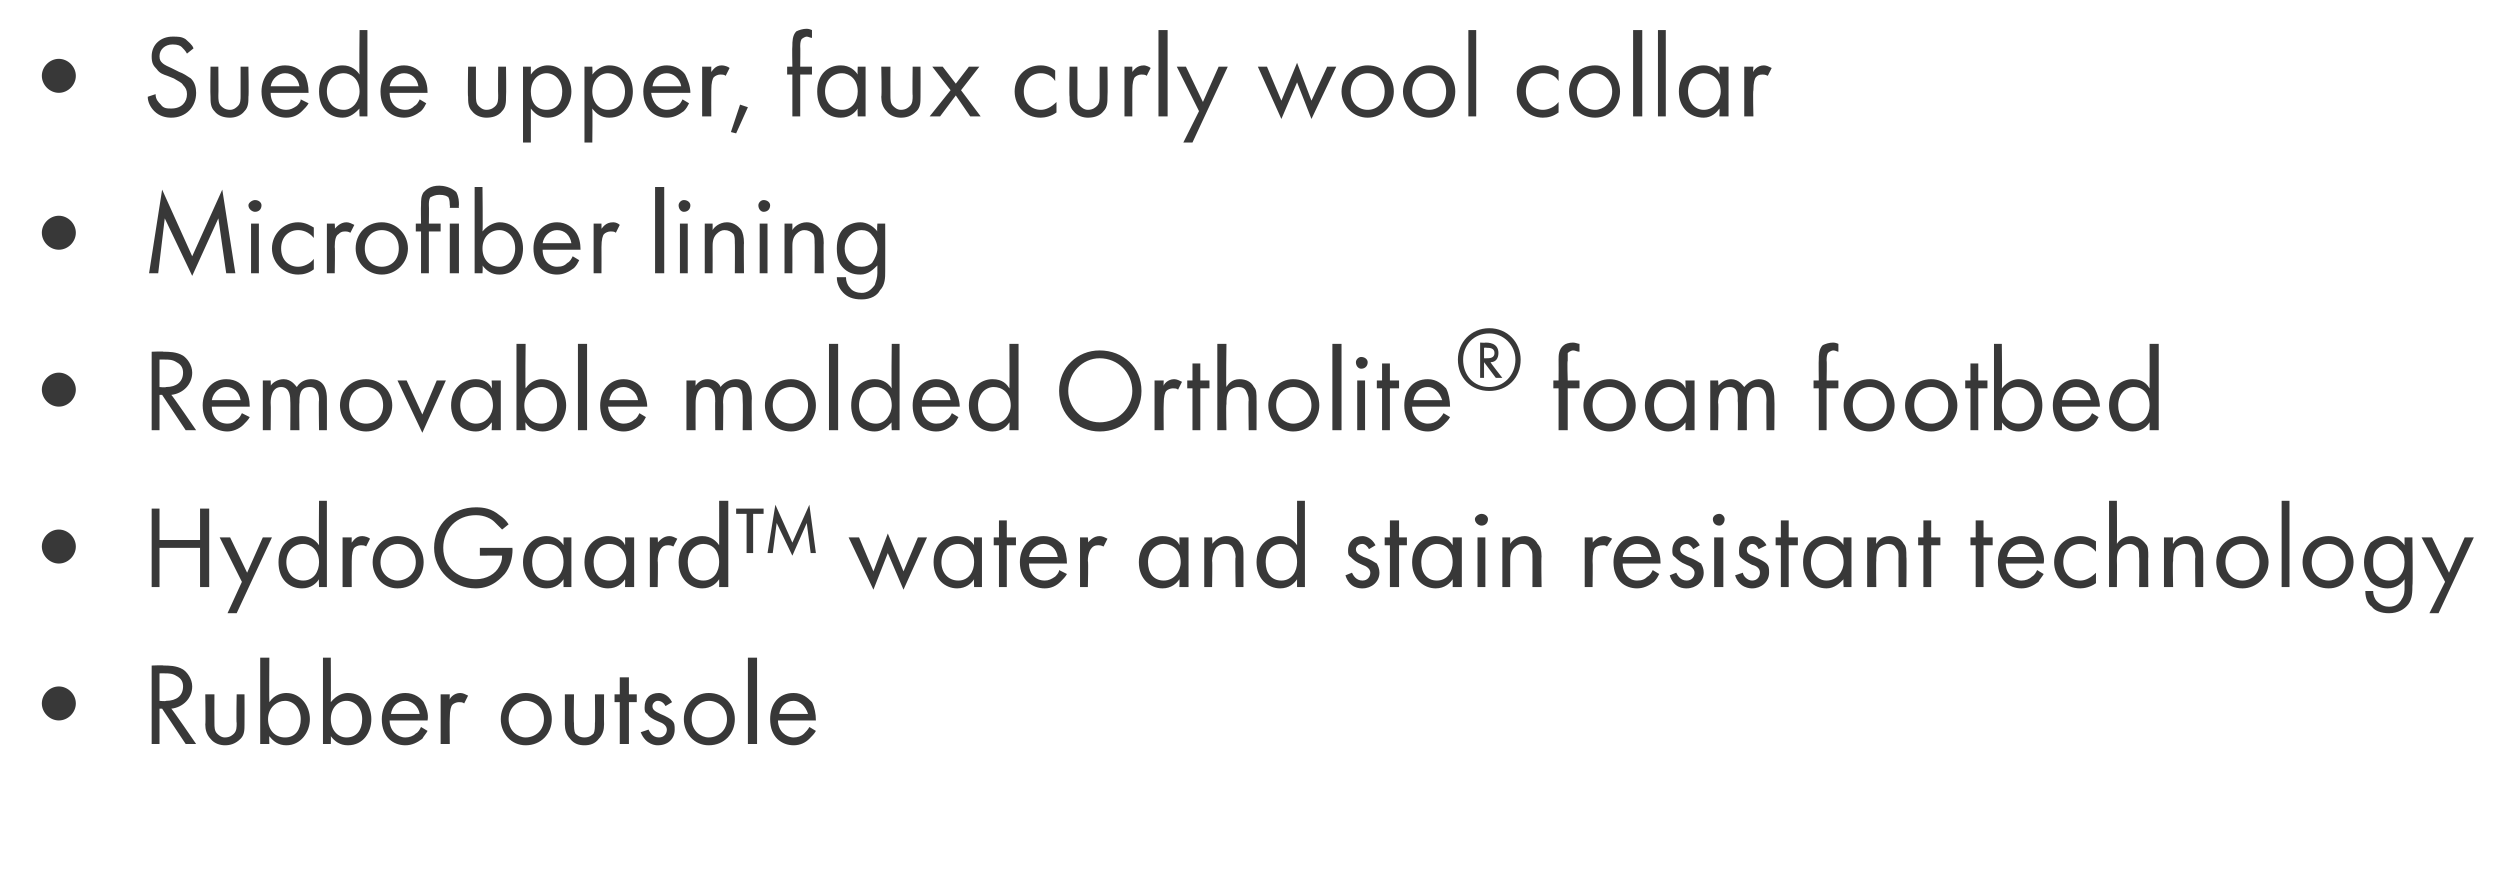 <?xml version="1.0" standalone="no"?>
<!DOCTYPE svg PUBLIC "-//W3C//DTD SVG 1.1//EN" "http://www.w3.org/Graphics/SVG/1.1/DTD/svg11.dtd">
<svg xmlns="http://www.w3.org/2000/svg" version="1.1" width="191.2px" height="67.1px" viewBox="0 -2 191.2 67.1" style="top:-2px">
  <desc>Suede upper, faux curly wool collar Microfiber lining Removable molded Ortholite® foam footbed HydroGaard™ water and ...</desc>
  <defs/>
  <g id="Polygon184204">
    <path d="M 4.5 50.5 C 5.2 50.5 5.8 51.1 5.8 51.8 C 5.8 52.5 5.2 53.1 4.5 53.1 C 3.8 53.1 3.2 52.5 3.2 51.8 C 3.2 51.1 3.8 50.5 4.5 50.5 Z M 12.5 48.9 C 12.9 48.9 13.5 48.9 14 49.2 C 14.3 49.4 14.7 49.9 14.7 50.5 C 14.7 51.4 14 52.1 13.1 52.2 C 13.14 52.18 15 54.9 15 54.9 L 14.2 54.9 L 12.4 52.2 L 12.2 52.2 L 12.2 54.9 L 11.6 54.9 L 11.6 48.9 C 11.6 48.9 12.54 48.86 12.5 48.9 Z M 12.2 51.6 C 12.2 51.6 12.66 51.65 12.7 51.6 C 13.5 51.6 14 51.2 14 50.5 C 14 50.2 13.9 49.9 13.5 49.7 C 13.2 49.5 12.9 49.5 12.6 49.5 C 12.64 49.49 12.2 49.5 12.2 49.5 L 12.2 51.6 Z M 16.4 53.3 C 16.4 53.6 16.4 53.9 16.6 54.1 C 16.7 54.2 16.9 54.4 17.2 54.4 C 17.6 54.4 17.8 54.2 17.9 54.1 C 18.1 53.9 18.1 53.6 18.1 53.3 C 18.06 53.31 18.1 51.1 18.1 51.1 L 18.7 51.1 C 18.7 51.1 18.71 53.38 18.7 53.4 C 18.7 53.8 18.7 54.2 18.4 54.5 C 18 54.9 17.6 55 17.2 55 C 16.9 55 16.4 54.9 16.1 54.5 C 15.8 54.2 15.7 53.8 15.7 53.4 C 15.74 53.38 15.7 51.1 15.7 51.1 L 16.4 51.1 C 16.4 51.1 16.39 53.31 16.4 53.3 Z M 20.6 54.9 L 19.9 54.9 L 19.9 48.3 L 20.6 48.3 C 20.6 48.3 20.58 51.65 20.6 51.7 C 21 51.1 21.6 51 21.9 51 C 23 51 23.7 52 23.7 53 C 23.7 54 23 55 21.9 55 C 21.3 55 20.9 54.7 20.6 54.3 C 20.58 54.35 20.6 54.9 20.6 54.9 Z M 23 53 C 23 52.1 22.4 51.6 21.8 51.6 C 21.2 51.6 20.5 52.1 20.5 53 C 20.5 53.8 21 54.4 21.8 54.4 C 22.6 54.4 23 53.8 23 53 Z M 25.3 54.9 L 24.7 54.9 L 24.7 48.3 L 25.3 48.3 C 25.3 48.3 25.32 51.65 25.3 51.7 C 25.8 51.1 26.3 51 26.6 51 C 27.8 51 28.4 52 28.4 53 C 28.4 54 27.8 55 26.6 55 C 26 55 25.6 54.7 25.3 54.3 C 25.32 54.35 25.3 54.9 25.3 54.9 Z M 27.7 53 C 27.7 52.1 27.1 51.6 26.5 51.6 C 25.9 51.6 25.3 52.1 25.3 53 C 25.3 53.8 25.8 54.4 26.5 54.4 C 27.3 54.4 27.7 53.8 27.7 53 Z M 32.7 53.9 C 32.6 54.1 32.4 54.3 32.3 54.5 C 31.9 54.8 31.5 55 31 55 C 30.1 55 29.2 54.4 29.2 53 C 29.2 51.9 29.9 51 31 51 C 31.7 51 32.2 51.4 32.4 51.7 C 32.6 52.1 32.8 52.6 32.7 53.1 C 32.7 53.1 29.8 53.1 29.8 53.1 C 29.8 53.9 30.4 54.4 31 54.4 C 31.3 54.4 31.6 54.3 31.8 54.1 C 32 54 32.1 53.8 32.2 53.6 C 32.2 53.6 32.7 53.9 32.7 53.9 Z M 32.1 52.6 C 32 52 31.5 51.6 31 51.6 C 30.4 51.6 30 52 29.9 52.6 C 29.9 52.6 32.1 52.6 32.1 52.6 Z M 33.7 51.1 L 34.4 51.1 C 34.4 51.1 34.38 51.54 34.4 51.5 C 34.4 51.4 34.7 51 35.2 51 C 35.4 51 35.6 51.1 35.8 51.2 C 35.8 51.2 35.5 51.8 35.5 51.8 C 35.4 51.7 35.2 51.7 35.1 51.7 C 34.9 51.7 34.7 51.8 34.6 51.9 C 34.5 52 34.4 52.3 34.4 52.9 C 34.38 52.9 34.4 54.9 34.4 54.9 L 33.7 54.9 L 33.7 51.1 Z M 38.3 53 C 38.3 51.9 39.1 51 40.2 51 C 41.4 51 42.2 51.9 42.2 53 C 42.2 54.1 41.4 55 40.2 55 C 39.1 55 38.3 54.1 38.3 53 Z M 38.9 53 C 38.9 53.9 39.6 54.4 40.2 54.4 C 40.9 54.4 41.6 53.9 41.6 53 C 41.6 52.1 40.9 51.6 40.2 51.6 C 39.6 51.6 38.9 52.1 38.9 53 Z M 43.9 53.3 C 43.9 53.6 43.9 53.9 44 54.1 C 44.1 54.2 44.3 54.4 44.7 54.4 C 45.1 54.4 45.3 54.2 45.4 54.1 C 45.5 53.9 45.5 53.6 45.5 53.3 C 45.53 53.31 45.5 51.1 45.5 51.1 L 46.2 51.1 C 46.2 51.1 46.18 53.38 46.2 53.4 C 46.2 53.8 46.1 54.2 45.8 54.5 C 45.5 54.9 45.1 55 44.7 55 C 44.3 55 43.9 54.9 43.6 54.5 C 43.3 54.2 43.2 53.8 43.2 53.4 C 43.21 53.38 43.2 51.1 43.2 51.1 L 43.9 51.1 C 43.9 51.1 43.86 53.31 43.9 53.3 Z M 48.1 51.7 L 48.1 54.9 L 47.4 54.9 L 47.4 51.7 L 47 51.7 L 47 51.1 L 47.4 51.1 L 47.4 49.8 L 48.1 49.8 L 48.1 51.1 L 48.7 51.1 L 48.7 51.7 L 48.1 51.7 Z M 50.9 52 C 50.8 51.8 50.6 51.6 50.3 51.6 C 50.1 51.6 49.9 51.8 49.9 52 C 49.9 52.3 50.1 52.4 50.5 52.6 C 51 52.8 51.3 53 51.4 53.1 C 51.6 53.3 51.6 53.5 51.6 53.8 C 51.6 54.5 51.1 55 50.3 55 C 50.2 55 49.4 55 49 54 C 49 54 49.6 53.8 49.6 53.8 C 49.7 54 49.9 54.4 50.4 54.4 C 50.8 54.4 51 54.1 51 53.8 C 51 53.5 50.7 53.3 50.4 53.2 C 49.9 53 49.6 52.8 49.5 52.6 C 49.3 52.5 49.3 52.3 49.3 52.1 C 49.3 51.4 49.7 51 50.4 51 C 50.6 51 51.1 51.1 51.4 51.7 C 51.4 51.7 50.9 52 50.9 52 Z M 52.3 53 C 52.3 51.9 53.1 51 54.2 51 C 55.4 51 56.2 51.9 56.2 53 C 56.2 54.1 55.4 55 54.2 55 C 53.1 55 52.3 54.1 52.3 53 Z M 52.9 53 C 52.9 53.9 53.6 54.4 54.2 54.4 C 54.9 54.4 55.6 53.9 55.6 53 C 55.6 52.1 54.9 51.6 54.2 51.6 C 53.6 51.6 52.9 52.1 52.9 53 Z M 57.9 48.3 L 57.9 54.9 L 57.2 54.9 L 57.2 48.3 L 57.9 48.3 Z M 62.4 53.9 C 62.3 54.1 62.1 54.3 61.9 54.5 C 61.6 54.8 61.2 55 60.7 55 C 59.8 55 58.9 54.4 58.9 53 C 58.9 51.9 59.5 51 60.7 51 C 61.4 51 61.8 51.4 62.1 51.7 C 62.3 52.1 62.4 52.6 62.4 53.1 C 62.4 53.1 59.5 53.1 59.5 53.1 C 59.5 53.9 60.1 54.4 60.7 54.4 C 61 54.4 61.3 54.3 61.5 54.1 C 61.6 54 61.8 53.8 61.9 53.6 C 61.9 53.6 62.4 53.9 62.4 53.9 Z M 61.8 52.6 C 61.6 52 61.2 51.6 60.7 51.6 C 60.1 51.6 59.7 52 59.6 52.6 C 59.6 52.6 61.8 52.6 61.8 52.6 Z " stroke="none" fill="#383838"/>
  </g>
  <g id="Polygon184203">
    <path d="M 4.5 38.5 C 5.2 38.5 5.8 39.1 5.8 39.8 C 5.8 40.5 5.2 41.1 4.5 41.1 C 3.8 41.1 3.2 40.5 3.2 39.8 C 3.2 39.1 3.8 38.5 4.5 38.5 Z M 12.2 39.3 L 15.3 39.3 L 15.3 36.9 L 16 36.9 L 16 42.9 L 15.3 42.9 L 15.3 39.9 L 12.2 39.9 L 12.2 42.9 L 11.6 42.9 L 11.6 36.9 L 12.2 36.9 L 12.2 39.3 Z M 18.5 42.5 L 16.8 39.1 L 17.6 39.1 L 18.9 41.8 L 20.1 39.1 L 20.8 39.1 L 18.1 44.9 L 17.4 44.9 L 18.5 42.5 Z M 24.4 36.3 L 25 36.3 L 25 42.9 L 24.4 42.9 C 24.4 42.9 24.37 42.35 24.4 42.3 C 24.2 42.6 23.8 43 23.1 43 C 22.1 43 21.3 42.3 21.3 41 C 21.3 39.7 22.1 39 23.1 39 C 23.8 39 24.2 39.4 24.4 39.7 C 24.37 39.66 24.4 36.3 24.4 36.3 Z M 21.9 41 C 21.9 41.8 22.4 42.4 23.2 42.4 C 24 42.4 24.4 41.7 24.4 41 C 24.4 40 23.7 39.6 23.2 39.6 C 22.5 39.6 21.9 40.1 21.9 41 Z M 26.2 39.1 L 26.9 39.1 C 26.9 39.1 26.89 39.54 26.9 39.5 C 27 39.4 27.2 39 27.7 39 C 27.9 39 28.2 39.1 28.3 39.2 C 28.3 39.2 28 39.8 28 39.8 C 27.9 39.7 27.7 39.7 27.6 39.7 C 27.4 39.7 27.2 39.8 27.1 39.9 C 27 40 26.9 40.3 26.9 40.9 C 26.89 40.9 26.9 42.9 26.9 42.9 L 26.2 42.9 L 26.2 39.1 Z M 28.5 41 C 28.5 39.9 29.3 39 30.4 39 C 31.6 39 32.4 39.9 32.4 41 C 32.4 42.1 31.6 43 30.4 43 C 29.3 43 28.5 42.1 28.5 41 Z M 29.1 41 C 29.1 41.9 29.8 42.4 30.4 42.4 C 31.1 42.4 31.8 41.9 31.8 41 C 31.8 40.1 31.1 39.6 30.4 39.6 C 29.8 39.6 29.1 40.1 29.1 41 Z M 36.7 39.9 L 39.2 39.9 C 39.2 39.9 39.17 40 39.2 40 C 39.2 40.7 39 41.4 38.6 41.9 C 38.4 42.1 37.7 43 36.4 43 C 34.6 43 33.2 41.6 33.2 39.9 C 33.2 38.1 34.6 36.8 36.4 36.8 C 37 36.8 37.6 36.9 38.2 37.4 C 38.5 37.6 38.7 37.8 38.9 38.1 C 38.9 38.1 38.4 38.5 38.4 38.5 C 38.2 38.3 38 38.1 37.8 37.9 C 37.6 37.7 37.1 37.4 36.4 37.4 C 34.9 37.4 33.9 38.5 33.9 39.9 C 33.9 41.5 35.2 42.3 36.4 42.3 C 37.2 42.3 37.9 41.9 38.2 41.3 C 38.3 41.1 38.4 40.9 38.4 40.5 C 38.45 40.48 36.7 40.5 36.7 40.5 L 36.7 39.9 Z M 43.1 39.1 L 43.7 39.1 L 43.7 42.9 L 43.1 42.9 C 43.1 42.9 43.09 42.35 43.1 42.3 C 42.9 42.6 42.5 43 41.8 43 C 40.9 43 40 42.3 40 41 C 40 39.7 40.9 39 41.8 39 C 42.5 39 42.9 39.4 43.1 39.7 C 43.09 39.66 43.1 39.1 43.1 39.1 Z M 40.7 41 C 40.7 41.8 41.1 42.4 41.9 42.4 C 42.7 42.4 43.1 41.7 43.1 41 C 43.1 40 42.5 39.6 41.9 39.6 C 41.2 39.6 40.7 40.1 40.7 41 Z M 47.8 39.1 L 48.5 39.1 L 48.5 42.9 L 47.8 42.9 C 47.8 42.9 47.83 42.35 47.8 42.3 C 47.6 42.6 47.2 43 46.5 43 C 45.6 43 44.7 42.3 44.7 41 C 44.7 39.7 45.6 39 46.5 39 C 47.3 39 47.7 39.4 47.8 39.7 C 47.83 39.66 47.8 39.1 47.8 39.1 Z M 45.4 41 C 45.4 41.8 45.8 42.4 46.6 42.4 C 47.4 42.4 47.9 41.7 47.9 41 C 47.9 40 47.2 39.6 46.6 39.6 C 46 39.6 45.4 40.1 45.4 41 Z M 49.7 39.1 L 50.3 39.1 C 50.3 39.1 50.34 39.54 50.3 39.5 C 50.4 39.4 50.7 39 51.2 39 C 51.4 39 51.6 39.1 51.8 39.2 C 51.8 39.2 51.5 39.8 51.5 39.8 C 51.3 39.7 51.2 39.7 51.1 39.7 C 50.8 39.7 50.7 39.8 50.6 39.9 C 50.5 40 50.3 40.3 50.3 40.9 C 50.34 40.9 50.3 42.9 50.3 42.9 L 49.7 42.9 L 49.7 39.1 Z M 55 36.3 L 55.7 36.3 L 55.7 42.9 L 55 42.9 C 55 42.9 55.01 42.35 55 42.3 C 54.8 42.6 54.4 43 53.7 43 C 52.8 43 51.9 42.3 51.9 41 C 51.9 39.7 52.8 39 53.7 39 C 54.4 39 54.8 39.4 55 39.7 C 55.01 39.66 55 36.3 55 36.3 Z M 52.6 41 C 52.6 41.8 53 42.4 53.8 42.4 C 54.6 42.4 55 41.7 55 41 C 55 40 54.4 39.6 53.8 39.6 C 53.2 39.6 52.6 40.1 52.6 41 Z M 57.6 37.3 L 57.6 40.3 L 57.1 40.3 L 57.1 37.3 L 56.3 37.3 L 56.3 36.9 L 58.4 36.9 L 58.4 37.3 L 57.6 37.3 Z M 58.7 40.3 L 59.3 36.6 L 60.6 39.5 L 61.9 36.6 L 62.4 40.3 L 62 40.3 L 61.7 38 L 60.6 40.5 L 59.4 38 L 59.1 40.3 L 58.7 40.3 Z M 65.7 39.1 L 66.8 41.7 L 67.9 38.8 L 69.1 41.7 L 70.2 39.1 L 70.9 39.1 L 69.1 43.1 L 67.9 40.3 L 66.8 43.1 L 64.9 39.1 L 65.7 39.1 Z M 74.5 39.1 L 75.1 39.1 L 75.1 42.9 L 74.5 42.9 C 74.5 42.9 74.47 42.35 74.5 42.3 C 74.3 42.6 73.9 43 73.2 43 C 72.3 43 71.4 42.3 71.4 41 C 71.4 39.7 72.2 39 73.2 39 C 73.9 39 74.3 39.4 74.5 39.7 C 74.47 39.66 74.5 39.1 74.5 39.1 Z M 72 41 C 72 41.8 72.5 42.4 73.3 42.4 C 74.1 42.4 74.5 41.7 74.5 41 C 74.5 40 73.8 39.6 73.3 39.6 C 72.6 39.6 72 40.1 72 41 Z M 77 39.7 L 77 42.9 L 76.4 42.9 L 76.4 39.7 L 76 39.7 L 76 39.1 L 76.4 39.1 L 76.4 37.8 L 77 37.8 L 77 39.1 L 77.7 39.1 L 77.7 39.7 L 77 39.7 Z M 81.6 41.9 C 81.5 42.1 81.3 42.3 81.1 42.5 C 80.8 42.8 80.4 43 79.9 43 C 79 43 78 42.4 78 41 C 78 39.9 78.7 39 79.8 39 C 80.6 39 81 39.4 81.3 39.7 C 81.5 40.1 81.6 40.6 81.6 41.1 C 81.6 41.1 78.7 41.1 78.7 41.1 C 78.7 41.9 79.2 42.4 79.9 42.4 C 80.2 42.4 80.4 42.3 80.7 42.1 C 80.8 42 81 41.8 81 41.6 C 81 41.6 81.6 41.9 81.6 41.9 Z M 80.9 40.6 C 80.8 40 80.4 39.6 79.8 39.6 C 79.3 39.6 78.8 40 78.7 40.6 C 78.7 40.6 80.9 40.6 80.9 40.6 Z M 82.6 39.1 L 83.2 39.1 C 83.2 39.1 83.25 39.54 83.2 39.5 C 83.3 39.4 83.6 39 84.1 39 C 84.3 39 84.5 39.1 84.7 39.2 C 84.7 39.2 84.4 39.8 84.4 39.8 C 84.2 39.7 84.1 39.7 84 39.7 C 83.7 39.7 83.6 39.8 83.5 39.9 C 83.4 40 83.2 40.3 83.2 40.9 C 83.25 40.9 83.2 42.9 83.2 42.9 L 82.6 42.9 L 82.6 39.1 Z M 90.2 39.1 L 90.9 39.1 L 90.9 42.9 L 90.2 42.9 C 90.2 42.9 90.22 42.35 90.2 42.3 C 90 42.6 89.6 43 88.9 43 C 88 43 87.1 42.3 87.1 41 C 87.1 39.7 88 39 88.9 39 C 89.7 39 90.1 39.4 90.2 39.7 C 90.22 39.66 90.2 39.1 90.2 39.1 Z M 87.8 41 C 87.8 41.8 88.2 42.4 89 42.4 C 89.8 42.4 90.3 41.7 90.3 41 C 90.3 40 89.6 39.6 89 39.6 C 88.4 39.6 87.8 40.1 87.8 41 Z M 92.1 39.1 L 92.7 39.1 C 92.7 39.1 92.74 39.56 92.7 39.6 C 92.9 39.4 93.2 39 93.8 39 C 94.3 39 94.7 39.2 94.9 39.6 C 95.1 39.8 95.1 40.1 95.1 40.6 C 95.1 40.55 95.1 42.9 95.1 42.9 L 94.5 42.9 C 94.5 42.9 94.45 40.57 94.5 40.6 C 94.5 40.3 94.4 40.1 94.3 39.9 C 94.2 39.7 94 39.6 93.7 39.6 C 93.4 39.6 93.2 39.7 93 39.9 C 92.8 40.2 92.7 40.6 92.7 40.9 C 92.74 40.91 92.7 42.9 92.7 42.9 L 92.1 42.9 L 92.1 39.1 Z M 99.2 36.3 L 99.8 36.3 L 99.8 42.9 L 99.2 42.9 C 99.2 42.9 99.19 42.35 99.2 42.3 C 99 42.6 98.6 43 97.9 43 C 97 43 96.1 42.3 96.1 41 C 96.1 39.7 97 39 97.9 39 C 98.6 39 99 39.4 99.2 39.7 C 99.19 39.66 99.2 36.3 99.2 36.3 Z M 96.8 41 C 96.8 41.8 97.2 42.4 98 42.4 C 98.8 42.4 99.2 41.7 99.2 41 C 99.2 40 98.6 39.6 98 39.6 C 97.3 39.6 96.8 40.1 96.8 41 Z M 104.7 40 C 104.6 39.8 104.4 39.6 104.2 39.6 C 103.9 39.6 103.7 39.8 103.7 40 C 103.7 40.3 103.9 40.4 104.3 40.6 C 104.9 40.8 105.1 41 105.3 41.1 C 105.4 41.3 105.5 41.5 105.5 41.8 C 105.5 42.5 104.9 43 104.2 43 C 104 43 103.2 43 102.9 42 C 102.9 42 103.4 41.8 103.4 41.8 C 103.5 42 103.7 42.4 104.2 42.4 C 104.6 42.4 104.8 42.1 104.8 41.8 C 104.8 41.5 104.5 41.3 104.2 41.2 C 103.7 41 103.5 40.8 103.3 40.6 C 103.1 40.5 103.1 40.3 103.1 40.1 C 103.1 39.4 103.6 39 104.2 39 C 104.4 39 104.9 39.1 105.2 39.7 C 105.2 39.7 104.7 40 104.7 40 Z M 107 39.7 L 107 42.9 L 106.3 42.9 L 106.3 39.7 L 105.9 39.7 L 105.9 39.1 L 106.3 39.1 L 106.3 37.8 L 107 37.8 L 107 39.1 L 107.6 39.1 L 107.6 39.7 L 107 39.7 Z M 111.1 39.1 L 111.8 39.1 L 111.8 42.9 L 111.1 42.9 C 111.1 42.9 111.11 42.35 111.1 42.3 C 110.9 42.6 110.5 43 109.8 43 C 108.9 43 108 42.3 108 41 C 108 39.7 108.9 39 109.8 39 C 110.6 39 110.9 39.4 111.1 39.7 C 111.11 39.66 111.1 39.1 111.1 39.1 Z M 108.7 41 C 108.7 41.8 109.1 42.4 109.9 42.4 C 110.7 42.4 111.1 41.7 111.1 41 C 111.1 40 110.5 39.6 109.9 39.6 C 109.3 39.6 108.7 40.1 108.7 41 Z M 113.6 39.1 L 113.6 42.9 L 113 42.9 L 113 39.1 L 113.6 39.1 Z M 113.3 37.3 C 113.6 37.3 113.8 37.5 113.8 37.7 C 113.8 38 113.6 38.2 113.3 38.2 C 113.1 38.2 112.8 38 112.8 37.7 C 112.8 37.5 113.1 37.3 113.3 37.3 Z M 114.9 39.1 L 115.5 39.1 C 115.5 39.1 115.5 39.56 115.5 39.6 C 115.6 39.4 116 39 116.6 39 C 117 39 117.4 39.2 117.6 39.6 C 117.8 39.8 117.9 40.1 117.9 40.6 C 117.86 40.55 117.9 42.9 117.9 42.9 L 117.2 42.9 C 117.2 42.9 117.21 40.57 117.2 40.6 C 117.2 40.3 117.2 40.1 117 39.9 C 116.9 39.7 116.7 39.6 116.4 39.6 C 116.2 39.6 116 39.7 115.8 39.9 C 115.5 40.2 115.5 40.6 115.5 40.9 C 115.5 40.91 115.5 42.9 115.5 42.9 L 114.9 42.9 L 114.9 39.1 Z M 121.2 39.1 L 121.8 39.1 C 121.8 39.1 121.83 39.54 121.8 39.5 C 121.9 39.4 122.2 39 122.7 39 C 122.9 39 123.1 39.1 123.3 39.2 C 123.3 39.2 122.9 39.8 122.9 39.8 C 122.8 39.7 122.7 39.7 122.6 39.7 C 122.3 39.7 122.1 39.8 122 39.9 C 121.9 40 121.8 40.3 121.8 40.9 C 121.83 40.9 121.8 42.9 121.8 42.9 L 121.2 42.9 L 121.2 39.1 Z M 126.9 41.9 C 126.8 42.1 126.7 42.3 126.5 42.5 C 126.1 42.8 125.7 43 125.2 43 C 124.3 43 123.4 42.4 123.4 41 C 123.4 39.9 124.1 39 125.2 39 C 125.9 39 126.4 39.4 126.6 39.7 C 126.9 40.1 127 40.6 127 41.1 C 127 41.1 124.1 41.1 124.1 41.1 C 124.1 41.9 124.6 42.4 125.2 42.4 C 125.6 42.4 125.8 42.3 126 42.1 C 126.2 42 126.3 41.8 126.4 41.6 C 126.4 41.6 126.9 41.9 126.9 41.9 Z M 126.3 40.6 C 126.2 40 125.8 39.6 125.2 39.6 C 124.7 39.6 124.2 40 124.1 40.6 C 124.1 40.6 126.3 40.6 126.3 40.6 Z M 129.5 40 C 129.4 39.8 129.2 39.6 129 39.6 C 128.7 39.6 128.5 39.8 128.5 40 C 128.5 40.3 128.7 40.4 129.1 40.6 C 129.7 40.8 129.9 41 130.1 41.1 C 130.2 41.3 130.3 41.5 130.3 41.8 C 130.3 42.5 129.7 43 129 43 C 128.8 43 128 43 127.7 42 C 127.7 42 128.2 41.8 128.2 41.8 C 128.3 42 128.5 42.4 129 42.4 C 129.4 42.4 129.6 42.1 129.6 41.8 C 129.6 41.5 129.3 41.3 129 41.2 C 128.5 41 128.3 40.8 128.1 40.6 C 127.9 40.5 127.9 40.3 127.9 40.1 C 127.9 39.4 128.4 39 129 39 C 129.2 39 129.7 39.1 130 39.7 C 130 39.7 129.5 40 129.5 40 Z M 131.8 39.1 L 131.8 42.9 L 131.1 42.9 L 131.1 39.1 L 131.8 39.1 Z M 131.5 37.3 C 131.7 37.3 131.9 37.5 131.9 37.7 C 131.9 38 131.7 38.2 131.5 38.2 C 131.2 38.2 131 38 131 37.7 C 131 37.5 131.2 37.3 131.5 37.3 Z M 134.5 40 C 134.4 39.8 134.3 39.6 134 39.6 C 133.8 39.6 133.6 39.8 133.6 40 C 133.6 40.3 133.7 40.4 134.2 40.6 C 134.7 40.8 135 41 135.1 41.1 C 135.3 41.3 135.3 41.5 135.3 41.8 C 135.3 42.5 134.7 43 134 43 C 133.9 43 133 43 132.7 42 C 132.7 42 133.3 41.8 133.3 41.8 C 133.3 42 133.6 42.4 134 42.4 C 134.4 42.4 134.6 42.1 134.6 41.8 C 134.6 41.5 134.4 41.3 134 41.2 C 133.6 41 133.3 40.8 133.1 40.6 C 133 40.5 133 40.3 133 40.1 C 133 39.4 133.4 39 134 39 C 134.2 39 134.8 39.1 135.1 39.7 C 135.1 39.7 134.5 40 134.5 40 Z M 136.8 39.7 L 136.8 42.9 L 136.2 42.9 L 136.2 39.7 L 135.8 39.7 L 135.8 39.1 L 136.2 39.1 L 136.2 37.8 L 136.8 37.8 L 136.8 39.1 L 137.5 39.1 L 137.5 39.7 L 136.8 39.7 Z M 141 39.1 L 141.6 39.1 L 141.6 42.9 L 141 42.9 C 141 42.9 140.96 42.35 141 42.3 C 140.7 42.6 140.3 43 139.7 43 C 138.7 43 137.9 42.3 137.9 41 C 137.9 39.7 138.7 39 139.7 39 C 140.4 39 140.8 39.4 141 39.7 C 140.96 39.66 141 39.1 141 39.1 Z M 138.5 41 C 138.5 41.8 139 42.4 139.7 42.4 C 140.5 42.4 141 41.7 141 41 C 141 40 140.3 39.6 139.7 39.6 C 139.1 39.6 138.5 40.1 138.5 41 Z M 142.8 39.1 L 143.5 39.1 C 143.5 39.1 143.47 39.56 143.5 39.6 C 143.6 39.4 143.9 39 144.5 39 C 145 39 145.4 39.2 145.6 39.6 C 145.8 39.8 145.8 40.1 145.8 40.6 C 145.83 40.55 145.8 42.9 145.8 42.9 L 145.2 42.9 C 145.2 42.9 145.19 40.57 145.2 40.6 C 145.2 40.3 145.2 40.1 145 39.9 C 144.9 39.7 144.7 39.6 144.4 39.6 C 144.2 39.6 143.9 39.7 143.7 39.9 C 143.5 40.2 143.5 40.6 143.5 40.9 C 143.47 40.91 143.5 42.9 143.5 42.9 L 142.8 42.9 L 142.8 39.1 Z M 147.7 39.7 L 147.7 42.9 L 147.1 42.9 L 147.1 39.7 L 146.7 39.7 L 146.7 39.1 L 147.1 39.1 L 147.1 37.8 L 147.7 37.8 L 147.7 39.1 L 148.4 39.1 L 148.4 39.7 L 147.7 39.7 Z M 151.7 39.7 L 151.7 42.9 L 151.1 42.9 L 151.1 39.7 L 150.7 39.7 L 150.7 39.1 L 151.1 39.1 L 151.1 37.8 L 151.7 37.8 L 151.7 39.1 L 152.4 39.1 L 152.4 39.7 L 151.7 39.7 Z M 156.3 41.9 C 156.2 42.1 156 42.3 155.9 42.5 C 155.5 42.8 155.1 43 154.6 43 C 153.7 43 152.8 42.4 152.8 41 C 152.8 39.9 153.5 39 154.6 39 C 155.3 39 155.8 39.4 156 39.7 C 156.2 40.1 156.4 40.6 156.3 41.1 C 156.3 41.1 153.4 41.1 153.4 41.1 C 153.4 41.9 154 42.4 154.6 42.4 C 154.9 42.4 155.2 42.3 155.4 42.1 C 155.6 42 155.7 41.8 155.8 41.6 C 155.8 41.6 156.3 41.9 156.3 41.9 Z M 155.7 40.6 C 155.6 40 155.1 39.6 154.6 39.6 C 154 39.6 153.6 40 153.5 40.6 C 153.5 40.6 155.7 40.6 155.7 40.6 Z M 160.3 40.2 C 159.9 39.7 159.4 39.6 159.1 39.6 C 158.4 39.6 157.8 40.1 157.8 41 C 157.8 41.9 158.4 42.4 159.1 42.4 C 159.5 42.4 159.9 42.2 160.3 41.8 C 160.3 41.8 160.3 42.6 160.3 42.6 C 159.9 42.9 159.4 43 159.1 43 C 157.9 43 157.1 42.1 157.1 41 C 157.1 39.9 157.9 39 159.1 39 C 159.7 39 160.1 39.3 160.3 39.4 C 160.3 39.4 160.3 40.2 160.3 40.2 Z M 161.3 36.3 L 161.9 36.3 C 161.9 36.3 161.92 39.56 161.9 39.6 C 162 39.4 162.4 39 163 39 C 163.4 39 163.8 39.2 164.1 39.6 C 164.3 39.8 164.3 40.1 164.3 40.6 C 164.28 40.55 164.3 42.9 164.3 42.9 L 163.6 42.9 C 163.6 42.9 163.63 40.57 163.6 40.6 C 163.6 40.3 163.6 40.1 163.5 39.9 C 163.3 39.7 163.1 39.6 162.9 39.6 C 162.6 39.6 162.4 39.7 162.2 39.9 C 161.9 40.2 161.9 40.6 161.9 40.9 C 161.92 40.91 161.9 42.9 161.9 42.9 L 161.3 42.9 L 161.3 36.3 Z M 165.5 39.1 L 166.2 39.1 C 166.2 39.1 166.15 39.56 166.2 39.6 C 166.3 39.4 166.6 39 167.2 39 C 167.7 39 168.1 39.2 168.3 39.6 C 168.5 39.8 168.5 40.1 168.5 40.6 C 168.51 40.55 168.5 42.9 168.5 42.9 L 167.9 42.9 C 167.9 42.9 167.86 40.57 167.9 40.6 C 167.9 40.3 167.8 40.1 167.7 39.9 C 167.6 39.7 167.4 39.6 167.1 39.6 C 166.9 39.6 166.6 39.7 166.4 39.9 C 166.2 40.2 166.2 40.6 166.2 40.9 C 166.15 40.91 166.2 42.9 166.2 42.9 L 165.5 42.9 L 165.5 39.1 Z M 169.5 41 C 169.5 39.9 170.3 39 171.5 39 C 172.6 39 173.5 39.9 173.5 41 C 173.5 42.1 172.6 43 171.5 43 C 170.3 43 169.5 42.1 169.5 41 Z M 170.2 41 C 170.2 41.9 170.8 42.4 171.5 42.4 C 172.2 42.4 172.8 41.9 172.8 41 C 172.8 40.1 172.2 39.6 171.5 39.6 C 170.8 39.6 170.2 40.1 170.2 41 Z M 175.1 36.3 L 175.1 42.9 L 174.5 42.9 L 174.5 36.3 L 175.1 36.3 Z M 176.1 41 C 176.1 39.9 176.9 39 178.1 39 C 179.2 39 180 39.9 180 41 C 180 42.1 179.2 43 178.1 43 C 176.9 43 176.1 42.1 176.1 41 Z M 176.8 41 C 176.8 41.9 177.4 42.4 178.1 42.4 C 178.7 42.4 179.4 41.9 179.4 41 C 179.4 40.1 178.8 39.6 178.1 39.6 C 177.4 39.6 176.8 40.1 176.8 41 Z M 183.9 39.1 L 184.5 39.1 C 184.5 39.1 184.55 42.78 184.5 42.8 C 184.5 43.2 184.5 43.8 184.2 44.2 C 183.9 44.6 183.4 44.9 182.7 44.9 C 182.1 44.9 181.6 44.7 181.4 44.4 C 181.1 44.2 180.9 43.8 180.9 43.2 C 180.9 43.2 181.5 43.2 181.5 43.2 C 181.5 43.5 181.6 43.8 181.8 44 C 182.1 44.3 182.4 44.4 182.7 44.4 C 183.2 44.4 183.5 44.2 183.7 43.8 C 183.9 43.5 183.9 43.2 183.9 42.9 C 183.9 42.9 183.9 42.3 183.9 42.3 C 183.7 42.6 183.3 43 182.6 43 C 182.1 43 181.6 42.8 181.3 42.5 C 181.1 42.2 180.8 41.8 180.8 41 C 180.8 40.3 181.1 39.8 181.3 39.5 C 181.7 39.2 182.1 39 182.6 39 C 183.2 39 183.6 39.3 183.9 39.7 C 183.9 39.66 183.9 39.1 183.9 39.1 Z M 181.8 40 C 181.5 40.3 181.5 40.7 181.5 41 C 181.5 41.3 181.5 41.8 181.9 42.1 C 182.1 42.3 182.4 42.4 182.7 42.4 C 183 42.4 183.3 42.3 183.5 42.1 C 183.8 41.8 183.9 41.4 183.9 41 C 183.9 40.6 183.8 40.2 183.5 40 C 183.3 39.7 183 39.6 182.7 39.6 C 182.3 39.6 182 39.8 181.8 40 Z M 187 42.5 L 185.2 39.1 L 186 39.1 L 187.3 41.8 L 188.5 39.1 L 189.2 39.1 L 186.5 44.9 L 185.8 44.9 L 187 42.5 Z " stroke="none" fill="#383838"/>
  </g>
  <g id="Polygon184202">
    <path d="M 4.5 26.5 C 5.2 26.5 5.8 27.1 5.8 27.8 C 5.8 28.5 5.2 29.1 4.5 29.1 C 3.8 29.1 3.2 28.5 3.2 27.8 C 3.2 27.1 3.8 26.5 4.5 26.5 Z M 12.5 24.9 C 12.9 24.9 13.5 24.9 14 25.2 C 14.3 25.4 14.7 25.9 14.7 26.5 C 14.7 27.4 14 28.1 13.1 28.2 C 13.14 28.18 15 30.9 15 30.9 L 14.2 30.9 L 12.4 28.2 L 12.2 28.2 L 12.2 30.9 L 11.6 30.9 L 11.6 24.9 C 11.6 24.9 12.54 24.86 12.5 24.9 Z M 12.2 27.6 C 12.2 27.6 12.66 27.65 12.7 27.6 C 13.5 27.6 14 27.2 14 26.5 C 14 26.2 13.9 25.9 13.5 25.7 C 13.2 25.5 12.9 25.5 12.6 25.5 C 12.64 25.49 12.2 25.5 12.2 25.5 L 12.2 27.6 Z M 19.1 29.9 C 19 30.1 18.8 30.3 18.6 30.5 C 18.3 30.8 17.8 31 17.4 31 C 16.5 31 15.5 30.4 15.5 29 C 15.5 27.9 16.2 27 17.3 27 C 18.1 27 18.5 27.4 18.7 27.7 C 19 28.1 19.1 28.6 19.1 29.1 C 19.1 29.1 16.2 29.1 16.2 29.1 C 16.2 29.9 16.7 30.4 17.4 30.4 C 17.7 30.4 17.9 30.3 18.1 30.1 C 18.3 30 18.4 29.8 18.5 29.6 C 18.5 29.6 19.1 29.9 19.1 29.9 Z M 18.4 28.6 C 18.3 28 17.9 27.6 17.3 27.6 C 16.8 27.6 16.3 28 16.2 28.6 C 16.2 28.6 18.4 28.6 18.4 28.6 Z M 20.1 27.1 L 20.7 27.1 C 20.7 27.1 20.73 27.53 20.7 27.5 C 20.9 27.2 21.3 27 21.7 27 C 22.3 27 22.6 27.5 22.7 27.6 C 23 27.1 23.5 27 23.8 27 C 24.9 27 25 28 25 28.5 C 25.01 28.5 25 30.9 25 30.9 L 24.4 30.9 C 24.4 30.9 24.36 28.6 24.4 28.6 C 24.4 28.2 24.3 27.6 23.7 27.6 C 22.9 27.6 22.9 28.3 22.9 28.8 C 22.87 28.79 22.9 30.9 22.9 30.9 L 22.2 30.9 C 22.2 30.9 22.22 28.65 22.2 28.7 C 22.2 28.4 22.2 27.6 21.5 27.6 C 20.8 27.6 20.7 28.4 20.7 28.8 C 20.73 28.83 20.7 30.9 20.7 30.9 L 20.1 30.9 L 20.1 27.1 Z M 26 29 C 26 27.9 26.8 27 28 27 C 29.1 27 30 27.9 30 29 C 30 30.1 29.1 31 28 31 C 26.9 31 26 30.1 26 29 Z M 26.7 29 C 26.7 29.9 27.3 30.4 28 30.4 C 28.7 30.4 29.3 29.9 29.3 29 C 29.3 28.1 28.7 27.6 28 27.6 C 27.3 27.6 26.7 28.1 26.7 29 Z M 31.1 27.1 L 32.3 29.7 L 33.4 27.1 L 34.1 27.1 L 32.3 31.1 L 30.4 27.1 L 31.1 27.1 Z M 37.6 27.1 L 38.3 27.1 L 38.3 30.9 L 37.6 30.9 C 37.6 30.9 37.64 30.35 37.6 30.3 C 37.4 30.6 37 31 36.4 31 C 35.4 31 34.5 30.3 34.5 29 C 34.5 27.7 35.4 27 36.4 27 C 37.1 27 37.5 27.4 37.6 27.7 C 37.64 27.66 37.6 27.1 37.6 27.1 Z M 35.2 29 C 35.2 29.8 35.7 30.4 36.4 30.4 C 37.2 30.4 37.7 29.7 37.7 29 C 37.7 28 37 27.6 36.4 27.6 C 35.8 27.6 35.2 28.1 35.2 29 Z M 40.2 30.9 L 39.5 30.9 L 39.5 24.3 L 40.2 24.3 C 40.2 24.3 40.16 27.65 40.2 27.7 C 40.6 27.1 41.2 27 41.4 27 C 42.6 27 43.3 28 43.3 29 C 43.3 30 42.6 31 41.5 31 C 40.9 31 40.4 30.7 40.2 30.3 C 40.16 30.35 40.2 30.9 40.2 30.9 Z M 42.6 29 C 42.6 28.1 42 27.6 41.4 27.6 C 40.8 27.6 40.1 28.1 40.1 29 C 40.1 29.8 40.6 30.4 41.4 30.4 C 42.1 30.4 42.6 29.8 42.6 29 Z M 44.9 24.3 L 44.9 30.9 L 44.2 30.9 L 44.2 24.3 L 44.9 24.3 Z M 49.4 29.9 C 49.3 30.1 49.2 30.3 49 30.5 C 48.6 30.8 48.2 31 47.7 31 C 46.8 31 45.9 30.4 45.9 29 C 45.9 27.9 46.6 27 47.7 27 C 48.4 27 48.9 27.4 49.1 27.7 C 49.3 28.1 49.5 28.6 49.5 29.1 C 49.5 29.1 46.5 29.1 46.5 29.1 C 46.6 29.9 47.1 30.4 47.7 30.4 C 48 30.4 48.3 30.3 48.5 30.1 C 48.7 30 48.8 29.8 48.9 29.6 C 48.9 29.6 49.4 29.9 49.4 29.9 Z M 48.8 28.6 C 48.7 28 48.2 27.6 47.7 27.6 C 47.1 27.6 46.7 28 46.6 28.6 C 46.6 28.6 48.8 28.6 48.8 28.6 Z M 52.5 27.1 L 53.2 27.1 C 53.2 27.1 53.19 27.53 53.2 27.5 C 53.4 27.2 53.7 27 54.1 27 C 54.8 27 55.1 27.5 55.1 27.6 C 55.5 27.1 56 27 56.3 27 C 57.4 27 57.5 28 57.5 28.5 C 57.47 28.5 57.5 30.9 57.5 30.9 L 56.8 30.9 C 56.8 30.9 56.83 28.6 56.8 28.6 C 56.8 28.2 56.8 27.6 56.2 27.6 C 55.4 27.6 55.3 28.3 55.3 28.8 C 55.33 28.79 55.3 30.9 55.3 30.9 L 54.7 30.9 C 54.7 30.9 54.68 28.65 54.7 28.7 C 54.7 28.4 54.7 27.6 54 27.6 C 53.3 27.6 53.2 28.4 53.2 28.8 C 53.19 28.83 53.2 30.9 53.2 30.9 L 52.5 30.9 L 52.5 27.1 Z M 58.5 29 C 58.5 27.9 59.3 27 60.5 27 C 61.6 27 62.4 27.9 62.4 29 C 62.4 30.1 61.6 31 60.5 31 C 59.3 31 58.5 30.1 58.5 29 Z M 59.1 29 C 59.1 29.9 59.8 30.4 60.5 30.4 C 61.1 30.4 61.8 29.9 61.8 29 C 61.8 28.1 61.1 27.6 60.5 27.6 C 59.8 27.6 59.1 28.1 59.1 29 Z M 64.1 24.3 L 64.1 30.9 L 63.4 30.9 L 63.4 24.3 L 64.1 24.3 Z M 68.2 24.3 L 68.8 24.3 L 68.8 30.9 L 68.2 30.9 C 68.2 30.9 68.16 30.35 68.2 30.3 C 67.9 30.6 67.5 31 66.9 31 C 65.9 31 65.1 30.3 65.1 29 C 65.1 27.7 65.9 27 66.9 27 C 67.6 27 68 27.4 68.2 27.7 C 68.16 27.66 68.2 24.3 68.2 24.3 Z M 65.7 29 C 65.7 29.8 66.2 30.4 67 30.4 C 67.7 30.4 68.2 29.7 68.2 29 C 68.2 28 67.5 27.6 67 27.6 C 66.3 27.6 65.7 28.1 65.7 29 Z M 73.3 29.9 C 73.2 30.1 73.1 30.3 72.9 30.5 C 72.5 30.8 72.1 31 71.6 31 C 70.7 31 69.8 30.4 69.8 29 C 69.8 27.9 70.5 27 71.6 27 C 72.3 27 72.8 27.4 73 27.7 C 73.2 28.1 73.4 28.6 73.4 29.1 C 73.4 29.1 70.5 29.1 70.5 29.1 C 70.5 29.9 71 30.4 71.6 30.4 C 72 30.4 72.2 30.3 72.4 30.1 C 72.6 30 72.7 29.8 72.8 29.6 C 72.8 29.6 73.3 29.9 73.3 29.9 Z M 72.7 28.6 C 72.6 28 72.2 27.6 71.6 27.6 C 71.1 27.6 70.6 28 70.5 28.6 C 70.5 28.6 72.7 28.6 72.7 28.6 Z M 77.2 24.3 L 77.9 24.3 L 77.9 30.9 L 77.2 30.9 C 77.2 30.9 77.22 30.35 77.2 30.3 C 77 30.6 76.6 31 75.9 31 C 75 31 74.1 30.3 74.1 29 C 74.1 27.7 75 27 75.9 27 C 76.7 27 77 27.4 77.2 27.7 C 77.22 27.66 77.2 24.3 77.2 24.3 Z M 74.8 29 C 74.8 29.8 75.2 30.4 76 30.4 C 76.8 30.4 77.3 29.7 77.3 29 C 77.3 28 76.6 27.6 76 27.6 C 75.4 27.6 74.8 28.1 74.8 29 Z M 81 27.9 C 81 26.1 82.4 24.8 84.1 24.8 C 85.9 24.8 87.3 26.1 87.3 27.9 C 87.3 29.7 85.9 31 84.1 31 C 82.4 31 81 29.7 81 27.9 Z M 81.7 27.9 C 81.7 29.2 82.8 30.3 84.1 30.3 C 85.5 30.3 86.6 29.2 86.6 27.9 C 86.6 26.5 85.5 25.4 84.1 25.4 C 82.8 25.4 81.7 26.5 81.7 27.9 Z M 88.3 27.1 L 89 27.1 C 89 27.1 88.98 27.54 89 27.5 C 89 27.4 89.3 27 89.8 27 C 90 27 90.2 27.1 90.4 27.2 C 90.4 27.2 90.1 27.8 90.1 27.8 C 90 27.7 89.8 27.7 89.7 27.7 C 89.5 27.7 89.3 27.8 89.2 27.9 C 89.1 28 89 28.3 89 28.9 C 88.98 28.9 89 30.9 89 30.9 L 88.3 30.9 L 88.3 27.1 Z M 91.8 27.7 L 91.8 30.9 L 91.2 30.9 L 91.2 27.7 L 90.8 27.7 L 90.8 27.1 L 91.2 27.1 L 91.2 25.8 L 91.8 25.8 L 91.8 27.1 L 92.5 27.1 L 92.5 27.7 L 91.8 27.7 Z M 93.1 24.3 L 93.8 24.3 C 93.8 24.3 93.75 27.56 93.8 27.6 C 93.9 27.4 94.2 27 94.8 27 C 95.3 27 95.7 27.2 95.9 27.6 C 96.1 27.8 96.1 28.1 96.1 28.6 C 96.11 28.55 96.1 30.9 96.1 30.9 L 95.5 30.9 C 95.5 30.9 95.46 28.57 95.5 28.6 C 95.5 28.3 95.4 28.1 95.3 27.9 C 95.2 27.7 95 27.6 94.7 27.6 C 94.5 27.6 94.2 27.7 94 27.9 C 93.8 28.2 93.8 28.6 93.8 28.9 C 93.75 28.91 93.8 30.9 93.8 30.9 L 93.1 30.9 L 93.1 24.3 Z M 97 29 C 97 27.9 97.8 27 98.9 27 C 100.1 27 100.9 27.9 100.9 29 C 100.9 30.1 100.1 31 98.9 31 C 97.8 31 97 30.1 97 29 Z M 97.6 29 C 97.6 29.9 98.3 30.4 98.9 30.4 C 99.6 30.4 100.3 29.9 100.3 29 C 100.3 28.1 99.6 27.6 98.9 27.6 C 98.3 27.6 97.6 28.1 97.6 29 Z M 102.6 24.3 L 102.6 30.9 L 101.9 30.9 L 101.9 24.3 L 102.6 24.3 Z M 104.4 27.1 L 104.4 30.9 L 103.8 30.9 L 103.8 27.1 L 104.4 27.1 Z M 104.1 25.3 C 104.4 25.3 104.6 25.5 104.6 25.7 C 104.6 26 104.4 26.2 104.1 26.2 C 103.9 26.2 103.7 26 103.7 25.7 C 103.7 25.5 103.9 25.3 104.1 25.3 Z M 106.3 27.7 L 106.3 30.9 L 105.7 30.9 L 105.7 27.7 L 105.3 27.7 L 105.3 27.1 L 105.7 27.1 L 105.7 25.8 L 106.3 25.8 L 106.3 27.1 L 107 27.1 L 107 27.7 L 106.3 27.7 Z M 110.9 29.9 C 110.8 30.1 110.6 30.3 110.4 30.5 C 110.1 30.8 109.7 31 109.2 31 C 108.3 31 107.4 30.4 107.4 29 C 107.4 27.9 108 27 109.2 27 C 109.9 27 110.3 27.4 110.6 27.7 C 110.8 28.1 110.9 28.6 110.9 29.1 C 110.9 29.1 108 29.1 108 29.1 C 108 29.9 108.6 30.4 109.2 30.4 C 109.5 30.4 109.8 30.3 110 30.1 C 110.1 30 110.3 29.8 110.4 29.6 C 110.4 29.6 110.9 29.9 110.9 29.9 Z M 110.3 28.6 C 110.1 28 109.7 27.6 109.2 27.6 C 108.6 27.6 108.2 28 108.1 28.6 C 108.1 28.6 110.3 28.6 110.3 28.6 Z M 113.9 23.1 C 115.3 23.1 116.3 24.2 116.3 25.5 C 116.3 26.9 115.3 27.9 113.9 27.9 C 112.5 27.9 111.5 26.9 111.5 25.5 C 111.5 24.2 112.5 23.1 113.9 23.1 Z M 113.9 23.5 C 112.7 23.5 111.9 24.4 111.9 25.5 C 111.9 26.7 112.7 27.6 113.9 27.6 C 115 27.6 115.9 26.7 115.9 25.5 C 115.9 24.4 115 23.5 113.9 23.5 Z M 114.4 26.9 L 113.5 25.7 L 113.5 26.9 L 113.2 26.9 L 113.2 24.2 C 113.2 24.2 113.63 24.23 113.6 24.2 C 113.8 24.2 114.6 24.2 114.6 25 C 114.6 25.4 114.4 25.7 114 25.7 C 113.96 25.71 114.9 26.9 114.9 26.9 L 114.4 26.9 Z M 113.5 25.4 C 113.5 25.4 113.69 25.41 113.7 25.4 C 113.9 25.4 114.3 25.4 114.3 25 C 114.3 24.6 113.9 24.6 113.7 24.6 C 113.67 24.57 113.5 24.6 113.5 24.6 L 113.5 25.4 Z M 119.9 27.7 L 119.9 30.9 L 119.2 30.9 L 119.2 27.7 L 118.8 27.7 L 118.8 27.1 L 119.2 27.1 C 119.2 27.1 119.21 25.5 119.2 25.5 C 119.2 25.2 119.2 24.7 119.6 24.4 C 119.7 24.3 120 24.2 120.3 24.2 C 120.5 24.2 120.7 24.3 120.8 24.3 C 120.8 24.3 120.8 24.9 120.8 24.9 C 120.6 24.9 120.5 24.8 120.3 24.8 C 120.2 24.8 120 24.9 119.9 25 C 119.9 25.2 119.9 25.4 119.9 25.6 C 119.85 25.57 119.9 27.1 119.9 27.1 L 120.8 27.1 L 120.8 27.7 L 119.9 27.7 Z M 121.1 29 C 121.1 27.9 122 27 123.1 27 C 124.2 27 125.1 27.9 125.1 29 C 125.1 30.1 124.2 31 123.1 31 C 122 31 121.1 30.1 121.1 29 Z M 121.8 29 C 121.8 29.9 122.4 30.4 123.1 30.4 C 123.8 30.4 124.4 29.9 124.4 29 C 124.4 28.1 123.8 27.6 123.1 27.6 C 122.4 27.6 121.8 28.1 121.8 29 Z M 128.9 27.1 L 129.6 27.1 L 129.6 30.9 L 128.9 30.9 C 128.9 30.9 128.93 30.35 128.9 30.3 C 128.7 30.6 128.3 31 127.6 31 C 126.7 31 125.8 30.3 125.8 29 C 125.8 27.7 126.7 27 127.6 27 C 128.4 27 128.8 27.4 128.9 27.7 C 128.93 27.66 128.9 27.1 128.9 27.1 Z M 126.5 29 C 126.5 29.8 126.9 30.4 127.7 30.4 C 128.5 30.4 129 29.7 129 29 C 129 28 128.3 27.6 127.7 27.6 C 127.1 27.6 126.5 28.1 126.5 29 Z M 130.8 27.1 L 131.4 27.1 C 131.4 27.1 131.45 27.53 131.4 27.5 C 131.7 27.2 132 27 132.4 27 C 133 27 133.3 27.5 133.4 27.6 C 133.8 27.1 134.3 27 134.5 27 C 135.6 27 135.7 28 135.7 28.5 C 135.73 28.5 135.7 30.9 135.7 30.9 L 135.1 30.9 C 135.1 30.9 135.08 28.6 135.1 28.6 C 135.1 28.2 135 27.6 134.4 27.6 C 133.7 27.6 133.6 28.3 133.6 28.8 C 133.59 28.79 133.6 30.9 133.6 30.9 L 132.9 30.9 C 132.9 30.9 132.94 28.65 132.9 28.7 C 132.9 28.4 133 27.6 132.3 27.6 C 131.5 27.6 131.4 28.4 131.4 28.8 C 131.45 28.83 131.4 30.9 131.4 30.9 L 130.8 30.9 L 130.8 27.1 Z M 139.7 27.7 L 139.7 30.9 L 139.1 30.9 L 139.1 27.7 L 138.7 27.7 L 138.7 27.1 L 139.1 27.1 C 139.1 27.1 139.08 25.5 139.1 25.5 C 139.1 25.2 139.1 24.7 139.4 24.4 C 139.6 24.3 139.9 24.2 140.2 24.2 C 140.4 24.2 140.6 24.3 140.6 24.3 C 140.6 24.3 140.6 24.9 140.6 24.9 C 140.5 24.9 140.4 24.8 140.2 24.8 C 140.1 24.8 139.9 24.9 139.8 25 C 139.7 25.2 139.7 25.4 139.7 25.6 C 139.73 25.57 139.7 27.1 139.7 27.1 L 140.6 27.1 L 140.6 27.7 L 139.7 27.7 Z M 141 29 C 141 27.9 141.8 27 143 27 C 144.1 27 144.9 27.9 144.9 29 C 144.9 30.1 144.1 31 143 31 C 141.8 31 141 30.1 141 29 Z M 141.7 29 C 141.7 29.9 142.3 30.4 143 30.4 C 143.6 30.4 144.3 29.9 144.3 29 C 144.3 28.1 143.7 27.6 143 27.6 C 142.3 27.6 141.7 28.1 141.7 29 Z M 145.7 29 C 145.7 27.9 146.5 27 147.7 27 C 148.8 27 149.7 27.9 149.7 29 C 149.7 30.1 148.8 31 147.7 31 C 146.5 31 145.7 30.1 145.7 29 Z M 146.4 29 C 146.4 29.9 147 30.4 147.7 30.4 C 148.4 30.4 149 29.9 149 29 C 149 28.1 148.4 27.6 147.7 27.6 C 147 27.6 146.4 28.1 146.4 29 Z M 151.3 27.7 L 151.3 30.9 L 150.7 30.9 L 150.7 27.7 L 150.3 27.7 L 150.3 27.1 L 150.7 27.1 L 150.7 25.8 L 151.3 25.8 L 151.3 27.1 L 152 27.1 L 152 27.7 L 151.3 27.7 Z M 153.1 30.9 L 152.5 30.9 L 152.5 24.3 L 153.1 24.3 C 153.1 24.3 153.14 27.65 153.1 27.7 C 153.6 27.1 154.1 27 154.4 27 C 155.6 27 156.2 28 156.2 29 C 156.2 30 155.6 31 154.4 31 C 153.8 31 153.4 30.7 153.1 30.3 C 153.14 30.35 153.1 30.9 153.1 30.9 Z M 155.6 29 C 155.6 28.1 154.9 27.6 154.3 27.6 C 153.7 27.6 153.1 28.1 153.1 29 C 153.1 29.8 153.6 30.4 154.4 30.4 C 155.1 30.4 155.6 29.8 155.6 29 Z M 160.5 29.9 C 160.4 30.1 160.3 30.3 160.1 30.5 C 159.7 30.8 159.3 31 158.8 31 C 157.9 31 157 30.4 157 29 C 157 27.9 157.7 27 158.8 27 C 159.5 27 160 27.4 160.2 27.7 C 160.4 28.1 160.6 28.6 160.6 29.1 C 160.6 29.1 157.7 29.1 157.7 29.1 C 157.7 29.9 158.2 30.4 158.8 30.4 C 159.1 30.4 159.4 30.3 159.6 30.1 C 159.8 30 159.9 29.8 160 29.6 C 160 29.6 160.5 29.9 160.5 29.9 Z M 159.9 28.6 C 159.8 28 159.3 27.6 158.8 27.6 C 158.2 27.6 157.8 28 157.7 28.6 C 157.7 28.6 159.9 28.6 159.9 28.6 Z M 164.4 24.3 L 165.1 24.3 L 165.1 30.9 L 164.4 30.9 C 164.4 30.9 164.41 30.35 164.4 30.3 C 164.2 30.6 163.8 31 163.1 31 C 162.2 31 161.3 30.3 161.3 29 C 161.3 27.7 162.2 27 163.1 27 C 163.9 27 164.2 27.4 164.4 27.7 C 164.41 27.66 164.4 24.3 164.4 24.3 Z M 162 29 C 162 29.8 162.4 30.4 163.2 30.4 C 164 30.4 164.4 29.7 164.4 29 C 164.4 28 163.8 27.6 163.2 27.6 C 162.6 27.6 162 28.1 162 29 Z " stroke="none" fill="#383838"/>
  </g>
  <g id="Polygon184201">
    <path d="M 4.5 14.5 C 5.2 14.5 5.8 15.1 5.8 15.8 C 5.8 16.5 5.2 17.1 4.5 17.1 C 3.8 17.1 3.2 16.5 3.2 15.8 C 3.2 15.1 3.8 14.5 4.5 14.5 Z M 11.4 18.9 L 12.4 12.5 L 14.7 17.6 L 17 12.5 L 18 18.9 L 17.3 18.9 L 16.7 14.7 L 14.7 19.1 L 12.6 14.7 L 12.1 18.9 L 11.4 18.9 Z M 19.8 15.1 L 19.8 18.9 L 19.2 18.9 L 19.2 15.1 L 19.8 15.1 Z M 19.5 13.3 C 19.8 13.3 20 13.5 20 13.7 C 20 14 19.8 14.2 19.5 14.2 C 19.3 14.2 19 14 19 13.7 C 19 13.5 19.3 13.3 19.5 13.3 Z M 24 16.2 C 23.6 15.7 23.1 15.6 22.8 15.6 C 22.1 15.6 21.5 16.1 21.5 17 C 21.5 17.9 22.1 18.4 22.8 18.4 C 23.2 18.4 23.7 18.2 24 17.8 C 24 17.8 24 18.6 24 18.6 C 23.6 18.9 23.2 19 22.8 19 C 21.7 19 20.8 18.1 20.8 17 C 20.8 15.9 21.7 15 22.8 15 C 23.4 15 23.8 15.3 24 15.4 C 24 15.4 24 16.2 24 16.2 Z M 25 15.1 L 25.6 15.1 C 25.6 15.1 25.64 15.54 25.6 15.5 C 25.7 15.4 26 15 26.5 15 C 26.7 15 26.9 15.1 27.1 15.2 C 27.1 15.2 26.8 15.8 26.8 15.8 C 26.6 15.7 26.5 15.7 26.4 15.7 C 26.1 15.7 26 15.8 25.9 15.9 C 25.7 16 25.6 16.3 25.6 16.9 C 25.64 16.9 25.6 18.9 25.6 18.9 L 25 18.9 L 25 15.1 Z M 27.2 17 C 27.2 15.9 28 15 29.2 15 C 30.3 15 31.2 15.9 31.2 17 C 31.2 18.1 30.3 19 29.2 19 C 28.1 19 27.2 18.1 27.2 17 Z M 27.9 17 C 27.9 17.9 28.5 18.4 29.2 18.4 C 29.9 18.4 30.5 17.9 30.5 17 C 30.5 16.1 29.9 15.6 29.2 15.6 C 28.5 15.6 27.9 16.1 27.9 17 Z M 32.8 15.7 L 32.8 18.9 L 32.2 18.9 L 32.2 15.7 L 31.8 15.7 L 31.8 15.1 L 32.2 15.1 C 32.2 15.1 32.18 13.73 32.2 13.7 C 32.2 13.3 32.2 13 32.4 12.7 C 32.6 12.5 32.9 12.2 33.6 12.2 C 33.9 12.2 34.5 12.3 34.9 12.7 C 35.1 13.1 35.1 13.4 35.1 13.7 C 35.07 13.73 35.1 13.9 35.1 13.9 L 34.4 13.9 C 34.4 13.9 34.43 13.73 34.4 13.7 C 34.4 13.6 34.4 13.3 34.3 13.1 C 34.2 13 34 12.9 33.6 12.9 C 33.3 12.9 33.1 13 32.9 13.1 C 32.8 13.3 32.8 13.5 32.8 13.7 C 32.82 13.73 32.8 15.1 32.8 15.1 L 33.7 15.1 L 33.7 15.7 L 32.8 15.7 Z M 35.1 15.1 L 35.1 18.9 L 34.4 18.9 L 34.4 15.1 L 35.1 15.1 Z M 36.9 18.9 L 36.3 18.9 L 36.3 12.3 L 36.9 12.3 C 36.9 12.3 36.94 15.65 36.9 15.7 C 37.4 15.1 38 15 38.2 15 C 39.4 15 40 16 40 17 C 40 18 39.4 19 38.2 19 C 37.6 19 37.2 18.7 36.9 18.3 C 36.94 18.35 36.9 18.9 36.9 18.9 Z M 39.4 17 C 39.4 16.1 38.8 15.6 38.2 15.6 C 37.5 15.6 36.9 16.1 36.9 17 C 36.9 17.8 37.4 18.4 38.2 18.4 C 38.9 18.4 39.4 17.8 39.4 17 Z M 44.3 17.9 C 44.2 18.1 44.1 18.3 43.9 18.5 C 43.5 18.8 43.1 19 42.6 19 C 41.7 19 40.8 18.4 40.8 17 C 40.8 15.9 41.5 15 42.6 15 C 43.3 15 43.8 15.4 44 15.7 C 44.3 16.1 44.4 16.6 44.4 17.1 C 44.4 17.1 41.5 17.1 41.5 17.1 C 41.5 17.9 42 18.4 42.6 18.4 C 43 18.4 43.2 18.3 43.4 18.1 C 43.6 18 43.7 17.8 43.8 17.6 C 43.8 17.6 44.3 17.9 44.3 17.9 Z M 43.7 16.6 C 43.6 16 43.2 15.6 42.6 15.6 C 42.1 15.6 41.6 16 41.5 16.6 C 41.5 16.6 43.7 16.6 43.7 16.6 Z M 45.4 15.1 L 46 15.1 C 46 15.1 46.01 15.54 46 15.5 C 46.1 15.4 46.3 15 46.9 15 C 47.1 15 47.3 15.1 47.4 15.2 C 47.4 15.2 47.1 15.8 47.1 15.8 C 47 15.7 46.8 15.7 46.7 15.7 C 46.5 15.7 46.3 15.8 46.2 15.9 C 46.1 16 46 16.3 46 16.9 C 46.01 16.9 46 18.9 46 18.9 L 45.4 18.9 L 45.4 15.1 Z M 50.8 12.3 L 50.8 18.9 L 50.1 18.9 L 50.1 12.3 L 50.8 12.3 Z M 52.6 15.1 L 52.6 18.9 L 52 18.9 L 52 15.1 L 52.6 15.1 Z M 52.3 13.3 C 52.6 13.3 52.8 13.5 52.8 13.7 C 52.8 14 52.6 14.2 52.3 14.2 C 52.1 14.2 51.9 14 51.9 13.7 C 51.9 13.5 52.1 13.3 52.3 13.3 Z M 53.9 15.1 L 54.5 15.1 C 54.5 15.1 54.51 15.56 54.5 15.6 C 54.6 15.4 55 15 55.6 15 C 56 15 56.4 15.2 56.7 15.6 C 56.8 15.8 56.9 16.1 56.9 16.6 C 56.87 16.55 56.9 18.9 56.9 18.9 L 56.2 18.9 C 56.2 18.9 56.22 16.57 56.2 16.6 C 56.2 16.3 56.2 16.1 56.1 15.9 C 55.9 15.7 55.7 15.6 55.4 15.6 C 55.2 15.6 55 15.7 54.8 15.9 C 54.5 16.2 54.5 16.6 54.5 16.9 C 54.51 16.91 54.5 18.9 54.5 18.9 L 53.9 18.9 L 53.9 15.1 Z M 58.7 15.1 L 58.7 18.9 L 58.1 18.9 L 58.1 15.1 L 58.7 15.1 Z M 58.4 13.3 C 58.7 13.3 58.9 13.5 58.9 13.7 C 58.9 14 58.7 14.2 58.4 14.2 C 58.2 14.2 58 14 58 13.7 C 58 13.5 58.2 13.3 58.4 13.3 Z M 60 15.1 L 60.6 15.1 C 60.6 15.1 60.61 15.56 60.6 15.6 C 60.7 15.4 61.1 15 61.7 15 C 62.1 15 62.5 15.2 62.8 15.6 C 62.9 15.8 63 16.1 63 16.6 C 62.97 16.55 63 18.9 63 18.9 L 62.3 18.9 C 62.3 18.9 62.32 16.57 62.3 16.6 C 62.3 16.3 62.3 16.1 62.2 15.9 C 62 15.7 61.8 15.6 61.5 15.6 C 61.3 15.6 61.1 15.7 60.9 15.9 C 60.6 16.2 60.6 16.6 60.6 16.9 C 60.61 16.91 60.6 18.9 60.6 18.9 L 60 18.9 L 60 15.1 Z M 67.1 15.1 L 67.7 15.1 C 67.7 15.1 67.71 18.78 67.7 18.8 C 67.7 19.2 67.7 19.8 67.3 20.2 C 67.1 20.6 66.6 20.9 65.9 20.9 C 65.2 20.9 64.8 20.7 64.5 20.4 C 64.3 20.2 64 19.8 64 19.2 C 64 19.2 64.7 19.2 64.7 19.2 C 64.7 19.5 64.8 19.8 65 20 C 65.2 20.3 65.6 20.4 65.9 20.4 C 66.3 20.4 66.6 20.2 66.9 19.8 C 67 19.5 67.1 19.2 67.1 18.9 C 67.1 18.9 67.1 18.3 67.1 18.3 C 66.8 18.6 66.4 19 65.8 19 C 65.2 19 64.8 18.8 64.5 18.5 C 64.2 18.2 64 17.8 64 17 C 64 16.3 64.2 15.8 64.5 15.5 C 64.8 15.2 65.3 15 65.8 15 C 66.3 15 66.8 15.3 67.1 15.7 C 67.06 15.66 67.1 15.1 67.1 15.1 Z M 65 16 C 64.7 16.3 64.6 16.7 64.6 17 C 64.6 17.3 64.7 17.8 65.1 18.1 C 65.3 18.3 65.5 18.4 65.9 18.4 C 66.2 18.4 66.5 18.3 66.7 18.1 C 66.9 17.8 67.1 17.4 67.1 17 C 67.1 16.6 66.9 16.2 66.7 16 C 66.5 15.7 66.2 15.6 65.9 15.6 C 65.5 15.6 65.2 15.8 65 16 Z " stroke="none" fill="#383838"/>
  </g>
  <g id="Polygon184200">
    <path d="M 4.5 2.5 C 5.2 2.5 5.8 3.1 5.8 3.8 C 5.8 4.5 5.2 5.1 4.5 5.1 C 3.8 5.1 3.2 4.5 3.2 3.8 C 3.2 3.1 3.8 2.5 4.5 2.5 Z M 14.3 2.1 C 14.2 1.9 14 1.7 13.9 1.6 C 13.8 1.5 13.6 1.4 13.2 1.4 C 12.6 1.4 12.2 1.8 12.2 2.3 C 12.2 2.6 12.3 2.7 12.4 2.8 C 12.6 3 12.9 3.1 13.1 3.2 C 13.1 3.2 13.7 3.5 13.7 3.5 C 14 3.6 14.3 3.8 14.6 4 C 14.9 4.3 15 4.7 15 5.1 C 15 6.2 14.2 7 13.1 7 C 12.7 7 12.2 6.9 11.8 6.5 C 11.5 6.2 11.3 5.8 11.3 5.4 C 11.3 5.4 11.9 5.2 11.9 5.2 C 11.9 5.6 12.1 5.8 12.3 6 C 12.5 6.3 12.8 6.3 13.1 6.3 C 13.9 6.3 14.3 5.8 14.3 5.2 C 14.3 4.9 14.2 4.7 14 4.5 C 13.9 4.3 13.6 4.2 13.3 4 C 13.3 4 12.8 3.8 12.8 3.8 C 12.5 3.7 12.2 3.6 12 3.3 C 11.7 3 11.6 2.8 11.6 2.3 C 11.6 1.4 12.3 0.8 13.2 0.8 C 13.6 0.8 13.9 0.8 14.2 1 C 14.4 1.2 14.7 1.4 14.8 1.7 C 14.8 1.7 14.3 2.1 14.3 2.1 Z M 16.7 5.3 C 16.7 5.6 16.7 5.9 16.9 6.1 C 17 6.2 17.2 6.4 17.6 6.4 C 17.9 6.4 18.1 6.2 18.2 6.1 C 18.4 5.9 18.4 5.6 18.4 5.3 C 18.4 5.31 18.4 3.1 18.4 3.1 L 19 3.1 C 19 3.1 19.04 5.38 19 5.4 C 19 5.8 19 6.2 18.7 6.5 C 18.4 6.9 17.9 7 17.6 7 C 17.2 7 16.7 6.9 16.4 6.5 C 16.1 6.2 16.1 5.8 16.1 5.4 C 16.07 5.38 16.1 3.1 16.1 3.1 L 16.7 3.1 C 16.7 3.1 16.72 5.31 16.7 5.3 Z M 23.6 5.9 C 23.5 6.1 23.3 6.3 23.1 6.5 C 22.8 6.8 22.4 7 21.9 7 C 21 7 20 6.4 20 5 C 20 3.9 20.7 3 21.8 3 C 22.6 3 23 3.4 23.3 3.7 C 23.5 4.1 23.6 4.6 23.6 5.1 C 23.6 5.1 20.7 5.1 20.7 5.1 C 20.7 5.9 21.2 6.4 21.9 6.4 C 22.2 6.4 22.4 6.3 22.7 6.1 C 22.8 6 23 5.8 23 5.6 C 23 5.6 23.6 5.9 23.6 5.9 Z M 22.9 4.6 C 22.8 4 22.4 3.6 21.8 3.6 C 21.3 3.6 20.8 4 20.7 4.6 C 20.7 4.6 22.9 4.6 22.9 4.6 Z M 27.5 0.3 L 28.1 0.3 L 28.1 6.9 L 27.5 6.9 C 27.5 6.9 27.46 6.35 27.5 6.3 C 27.2 6.6 26.8 7 26.2 7 C 25.2 7 24.4 6.3 24.4 5 C 24.4 3.7 25.2 3 26.2 3 C 26.9 3 27.3 3.4 27.5 3.7 C 27.46 3.66 27.5 0.3 27.5 0.3 Z M 25 5 C 25 5.8 25.5 6.4 26.3 6.4 C 27 6.4 27.5 5.7 27.5 5 C 27.5 4 26.8 3.6 26.3 3.6 C 25.6 3.6 25 4.1 25 5 Z M 32.6 5.9 C 32.5 6.1 32.4 6.3 32.2 6.5 C 31.8 6.8 31.4 7 30.9 7 C 30 7 29.1 6.4 29.1 5 C 29.1 3.9 29.8 3 30.9 3 C 31.6 3 32.1 3.4 32.3 3.7 C 32.6 4.1 32.7 4.6 32.7 5.1 C 32.7 5.1 29.8 5.1 29.8 5.1 C 29.8 5.9 30.3 6.4 31 6.4 C 31.3 6.4 31.5 6.3 31.7 6.1 C 31.9 6 32 5.8 32.1 5.6 C 32.1 5.6 32.6 5.9 32.6 5.9 Z M 32 4.6 C 31.9 4 31.5 3.6 30.9 3.6 C 30.4 3.6 29.9 4 29.8 4.6 C 29.8 4.6 32 4.6 32 4.6 Z M 36.4 5.3 C 36.4 5.6 36.4 5.9 36.6 6.1 C 36.7 6.2 36.9 6.4 37.2 6.4 C 37.6 6.4 37.8 6.2 37.9 6.1 C 38.1 5.9 38.1 5.6 38.1 5.3 C 38.08 5.31 38.1 3.1 38.1 3.1 L 38.7 3.1 C 38.7 3.1 38.73 5.38 38.7 5.4 C 38.7 5.8 38.7 6.2 38.4 6.5 C 38.1 6.9 37.6 7 37.2 7 C 36.9 7 36.4 6.9 36.1 6.5 C 35.8 6.2 35.8 5.8 35.8 5.4 C 35.76 5.38 35.8 3.1 35.8 3.1 L 36.4 3.1 C 36.4 3.1 36.4 5.31 36.4 5.3 Z M 40.6 8.9 L 40 8.9 L 40 3.1 L 40.6 3.1 C 40.6 3.1 40.6 3.65 40.6 3.7 C 41 3.1 41.6 3 41.9 3 C 43 3 43.7 4 43.7 5 C 43.7 6 43 7 41.9 7 C 41.3 7 40.9 6.7 40.6 6.3 C 40.6 6.35 40.6 8.9 40.6 8.9 Z M 43 5 C 43 4.1 42.4 3.6 41.8 3.6 C 41.2 3.6 40.6 4.1 40.6 5 C 40.6 5.8 41 6.4 41.8 6.4 C 42.6 6.4 43 5.8 43 5 Z M 45.3 8.9 L 44.7 8.9 L 44.7 3.1 L 45.3 3.1 C 45.3 3.1 45.33 3.65 45.3 3.7 C 45.8 3.1 46.3 3 46.6 3 C 47.8 3 48.4 4 48.4 5 C 48.4 6 47.8 7 46.6 7 C 46 7 45.6 6.7 45.3 6.3 C 45.33 6.35 45.3 8.9 45.3 8.9 Z M 47.8 5 C 47.8 4.1 47.1 3.6 46.5 3.6 C 45.9 3.6 45.3 4.1 45.3 5 C 45.3 5.8 45.8 6.4 46.5 6.4 C 47.3 6.4 47.8 5.8 47.8 5 Z M 52.7 5.9 C 52.6 6.1 52.5 6.3 52.3 6.5 C 51.9 6.8 51.5 7 51 7 C 50.1 7 49.2 6.4 49.2 5 C 49.2 3.9 49.9 3 51 3 C 51.7 3 52.2 3.4 52.4 3.7 C 52.6 4.1 52.8 4.6 52.8 5.1 C 52.8 5.1 49.8 5.1 49.8 5.1 C 49.9 5.9 50.4 6.4 51 6.4 C 51.3 6.4 51.6 6.3 51.8 6.1 C 52 6 52.1 5.8 52.2 5.6 C 52.2 5.6 52.7 5.9 52.7 5.9 Z M 52.1 4.6 C 52 4 51.5 3.6 51 3.6 C 50.4 3.6 50 4 49.9 4.6 C 49.9 4.6 52.1 4.6 52.1 4.6 Z M 53.7 3.1 L 54.4 3.1 C 54.4 3.1 54.39 3.54 54.4 3.5 C 54.5 3.4 54.7 3 55.2 3 C 55.4 3 55.7 3.1 55.8 3.2 C 55.8 3.2 55.5 3.8 55.5 3.8 C 55.4 3.7 55.2 3.7 55.1 3.7 C 54.9 3.7 54.7 3.8 54.6 3.9 C 54.5 4 54.4 4.3 54.4 4.9 C 54.39 4.9 54.4 6.9 54.4 6.9 L 53.7 6.9 L 53.7 3.1 Z M 56.6 6 L 57.2 6.2 L 56.3 8.2 L 55.9 8.1 L 56.6 6 Z M 61.2 3.7 L 61.2 6.9 L 60.6 6.9 L 60.6 3.7 L 60.2 3.7 L 60.2 3.1 L 60.6 3.1 C 60.6 3.1 60.57 1.5 60.6 1.5 C 60.6 1.2 60.6 0.7 60.9 0.4 C 61.1 0.3 61.4 0.2 61.7 0.2 C 61.9 0.2 62.1 0.3 62.1 0.3 C 62.1 0.3 62.1 0.9 62.1 0.9 C 62 0.9 61.8 0.8 61.7 0.8 C 61.6 0.8 61.4 0.9 61.3 1 C 61.2 1.2 61.2 1.4 61.2 1.6 C 61.22 1.57 61.2 3.1 61.2 3.1 L 62.1 3.1 L 62.1 3.7 L 61.2 3.7 Z M 65.6 3.1 L 66.2 3.1 L 66.2 6.9 L 65.6 6.9 C 65.6 6.9 65.57 6.35 65.6 6.3 C 65.4 6.6 65 7 64.3 7 C 63.3 7 62.5 6.3 62.5 5 C 62.5 3.7 63.3 3 64.3 3 C 65 3 65.4 3.4 65.6 3.7 C 65.57 3.66 65.6 3.1 65.6 3.1 Z M 63.1 5 C 63.1 5.8 63.6 6.4 64.4 6.4 C 65.2 6.4 65.6 5.7 65.6 5 C 65.6 4 64.9 3.6 64.4 3.6 C 63.7 3.6 63.1 4.1 63.1 5 Z M 68.1 5.3 C 68.1 5.6 68.1 5.9 68.3 6.1 C 68.4 6.2 68.6 6.4 68.9 6.4 C 69.3 6.4 69.5 6.2 69.6 6.1 C 69.8 5.9 69.8 5.6 69.8 5.3 C 69.77 5.31 69.8 3.1 69.8 3.1 L 70.4 3.1 C 70.4 3.1 70.41 5.38 70.4 5.4 C 70.4 5.8 70.4 6.2 70.1 6.5 C 69.7 6.9 69.3 7 68.9 7 C 68.6 7 68.1 6.9 67.8 6.5 C 67.5 6.2 67.4 5.8 67.4 5.4 C 67.45 5.38 67.4 3.1 67.4 3.1 L 68.1 3.1 C 68.1 3.1 68.09 5.31 68.1 5.3 Z M 72.7 4.9 L 71.3 3.1 L 72.1 3.1 L 73.1 4.4 L 74.1 3.1 L 74.9 3.1 L 73.5 4.9 L 75 6.9 L 74.2 6.9 L 73.1 5.3 L 71.9 6.9 L 71.1 6.9 L 72.7 4.9 Z M 80.7 4.2 C 80.4 3.7 79.9 3.6 79.6 3.6 C 78.9 3.6 78.3 4.1 78.3 5 C 78.3 5.9 78.9 6.4 79.6 6.4 C 80 6.4 80.4 6.2 80.8 5.8 C 80.8 5.8 80.8 6.6 80.8 6.6 C 80.4 6.9 79.9 7 79.6 7 C 78.4 7 77.6 6.1 77.6 5 C 77.6 3.9 78.4 3 79.6 3 C 80.2 3 80.6 3.3 80.7 3.4 C 80.7 3.4 80.7 4.2 80.7 4.2 Z M 82.4 5.3 C 82.4 5.6 82.4 5.9 82.6 6.1 C 82.7 6.2 82.9 6.4 83.2 6.4 C 83.6 6.4 83.8 6.2 83.9 6.1 C 84.1 5.9 84.1 5.6 84.1 5.3 C 84.09 5.31 84.1 3.1 84.1 3.1 L 84.7 3.1 C 84.7 3.1 84.73 5.38 84.7 5.4 C 84.7 5.8 84.7 6.2 84.4 6.5 C 84.1 6.9 83.6 7 83.2 7 C 82.9 7 82.4 6.9 82.1 6.5 C 81.8 6.2 81.8 5.8 81.8 5.4 C 81.76 5.38 81.8 3.1 81.8 3.1 L 82.4 3.1 C 82.4 3.1 82.41 5.31 82.4 5.3 Z M 86 3.1 L 86.6 3.1 C 86.6 3.1 86.6 3.54 86.6 3.5 C 86.7 3.4 86.9 3 87.5 3 C 87.6 3 87.9 3.1 88 3.2 C 88 3.2 87.7 3.8 87.7 3.8 C 87.6 3.7 87.4 3.7 87.3 3.7 C 87.1 3.7 86.9 3.8 86.8 3.9 C 86.7 4 86.6 4.3 86.6 4.9 C 86.6 4.9 86.6 6.9 86.6 6.9 L 86 6.9 L 86 3.1 Z M 89.3 0.3 L 89.3 6.9 L 88.6 6.9 L 88.6 0.3 L 89.3 0.3 Z M 91.7 6.5 L 90 3.1 L 90.7 3.1 L 92 5.8 L 93.2 3.1 L 93.9 3.1 L 91.2 8.9 L 90.5 8.9 L 91.7 6.5 Z M 96.9 3.1 L 98 5.7 L 99.2 2.8 L 100.3 5.7 L 101.5 3.1 L 102.2 3.1 L 100.3 7.1 L 99.2 4.3 L 98 7.1 L 96.2 3.1 L 96.9 3.1 Z M 102.6 5 C 102.6 3.9 103.5 3 104.6 3 C 105.8 3 106.6 3.9 106.6 5 C 106.6 6.1 105.7 7 104.6 7 C 103.5 7 102.6 6.1 102.6 5 Z M 103.3 5 C 103.3 5.9 103.9 6.4 104.6 6.4 C 105.3 6.4 105.9 5.9 105.9 5 C 105.9 4.1 105.3 3.6 104.6 3.6 C 103.9 3.6 103.3 4.1 103.3 5 Z M 107.3 5 C 107.3 3.9 108.2 3 109.3 3 C 110.5 3 111.3 3.9 111.3 5 C 111.3 6.1 110.5 7 109.3 7 C 108.2 7 107.3 6.1 107.3 5 Z M 108 5 C 108 5.9 108.7 6.4 109.3 6.4 C 110 6.4 110.6 5.9 110.6 5 C 110.6 4.1 110 3.6 109.3 3.6 C 108.6 3.6 108 4.1 108 5 Z M 112.9 0.3 L 112.9 6.9 L 112.3 6.9 L 112.3 0.3 L 112.9 0.3 Z M 119.2 4.2 C 118.9 3.7 118.4 3.6 118 3.6 C 117.3 3.6 116.7 4.1 116.7 5 C 116.7 5.9 117.3 6.4 118 6.4 C 118.4 6.4 118.9 6.2 119.2 5.8 C 119.2 5.8 119.2 6.6 119.2 6.6 C 118.8 6.9 118.4 7 118 7 C 116.9 7 116 6.1 116 5 C 116 3.9 116.9 3 118 3 C 118.6 3 119 3.3 119.2 3.4 C 119.2 3.4 119.2 4.2 119.2 4.2 Z M 120 5 C 120 3.9 120.8 3 122 3 C 123.1 3 123.9 3.9 123.9 5 C 123.9 6.1 123.1 7 122 7 C 120.8 7 120 6.1 120 5 Z M 120.6 5 C 120.6 5.9 121.3 6.4 122 6.4 C 122.6 6.4 123.3 5.9 123.3 5 C 123.3 4.1 122.6 3.6 122 3.6 C 121.3 3.6 120.6 4.1 120.6 5 Z M 125.6 0.3 L 125.6 6.9 L 124.9 6.9 L 124.9 0.3 L 125.6 0.3 Z M 127.4 0.3 L 127.4 6.9 L 126.8 6.9 L 126.8 0.3 L 127.4 0.3 Z M 131.5 3.1 L 132.2 3.1 L 132.2 6.9 L 131.5 6.9 C 131.5 6.9 131.53 6.35 131.5 6.3 C 131.3 6.6 130.9 7 130.3 7 C 129.3 7 128.4 6.3 128.4 5 C 128.4 3.7 129.3 3 130.3 3 C 131 3 131.4 3.4 131.5 3.7 C 131.53 3.66 131.5 3.1 131.5 3.1 Z M 129.1 5 C 129.1 5.8 129.6 6.4 130.3 6.4 C 131.1 6.4 131.6 5.7 131.6 5 C 131.6 4 130.9 3.6 130.3 3.6 C 129.7 3.6 129.1 4.1 129.1 5 Z M 133.4 3.1 L 134.1 3.1 C 134.1 3.1 134.05 3.54 134.1 3.5 C 134.1 3.4 134.4 3 134.9 3 C 135.1 3 135.3 3.1 135.5 3.2 C 135.5 3.2 135.2 3.8 135.2 3.8 C 135 3.7 134.9 3.7 134.8 3.7 C 134.5 3.7 134.4 3.8 134.3 3.9 C 134.2 4 134.1 4.3 134.1 4.9 C 134.05 4.9 134.1 6.9 134.1 6.9 L 133.4 6.9 L 133.4 3.1 Z " stroke="none" fill="#383838"/>
  </g>
</svg>